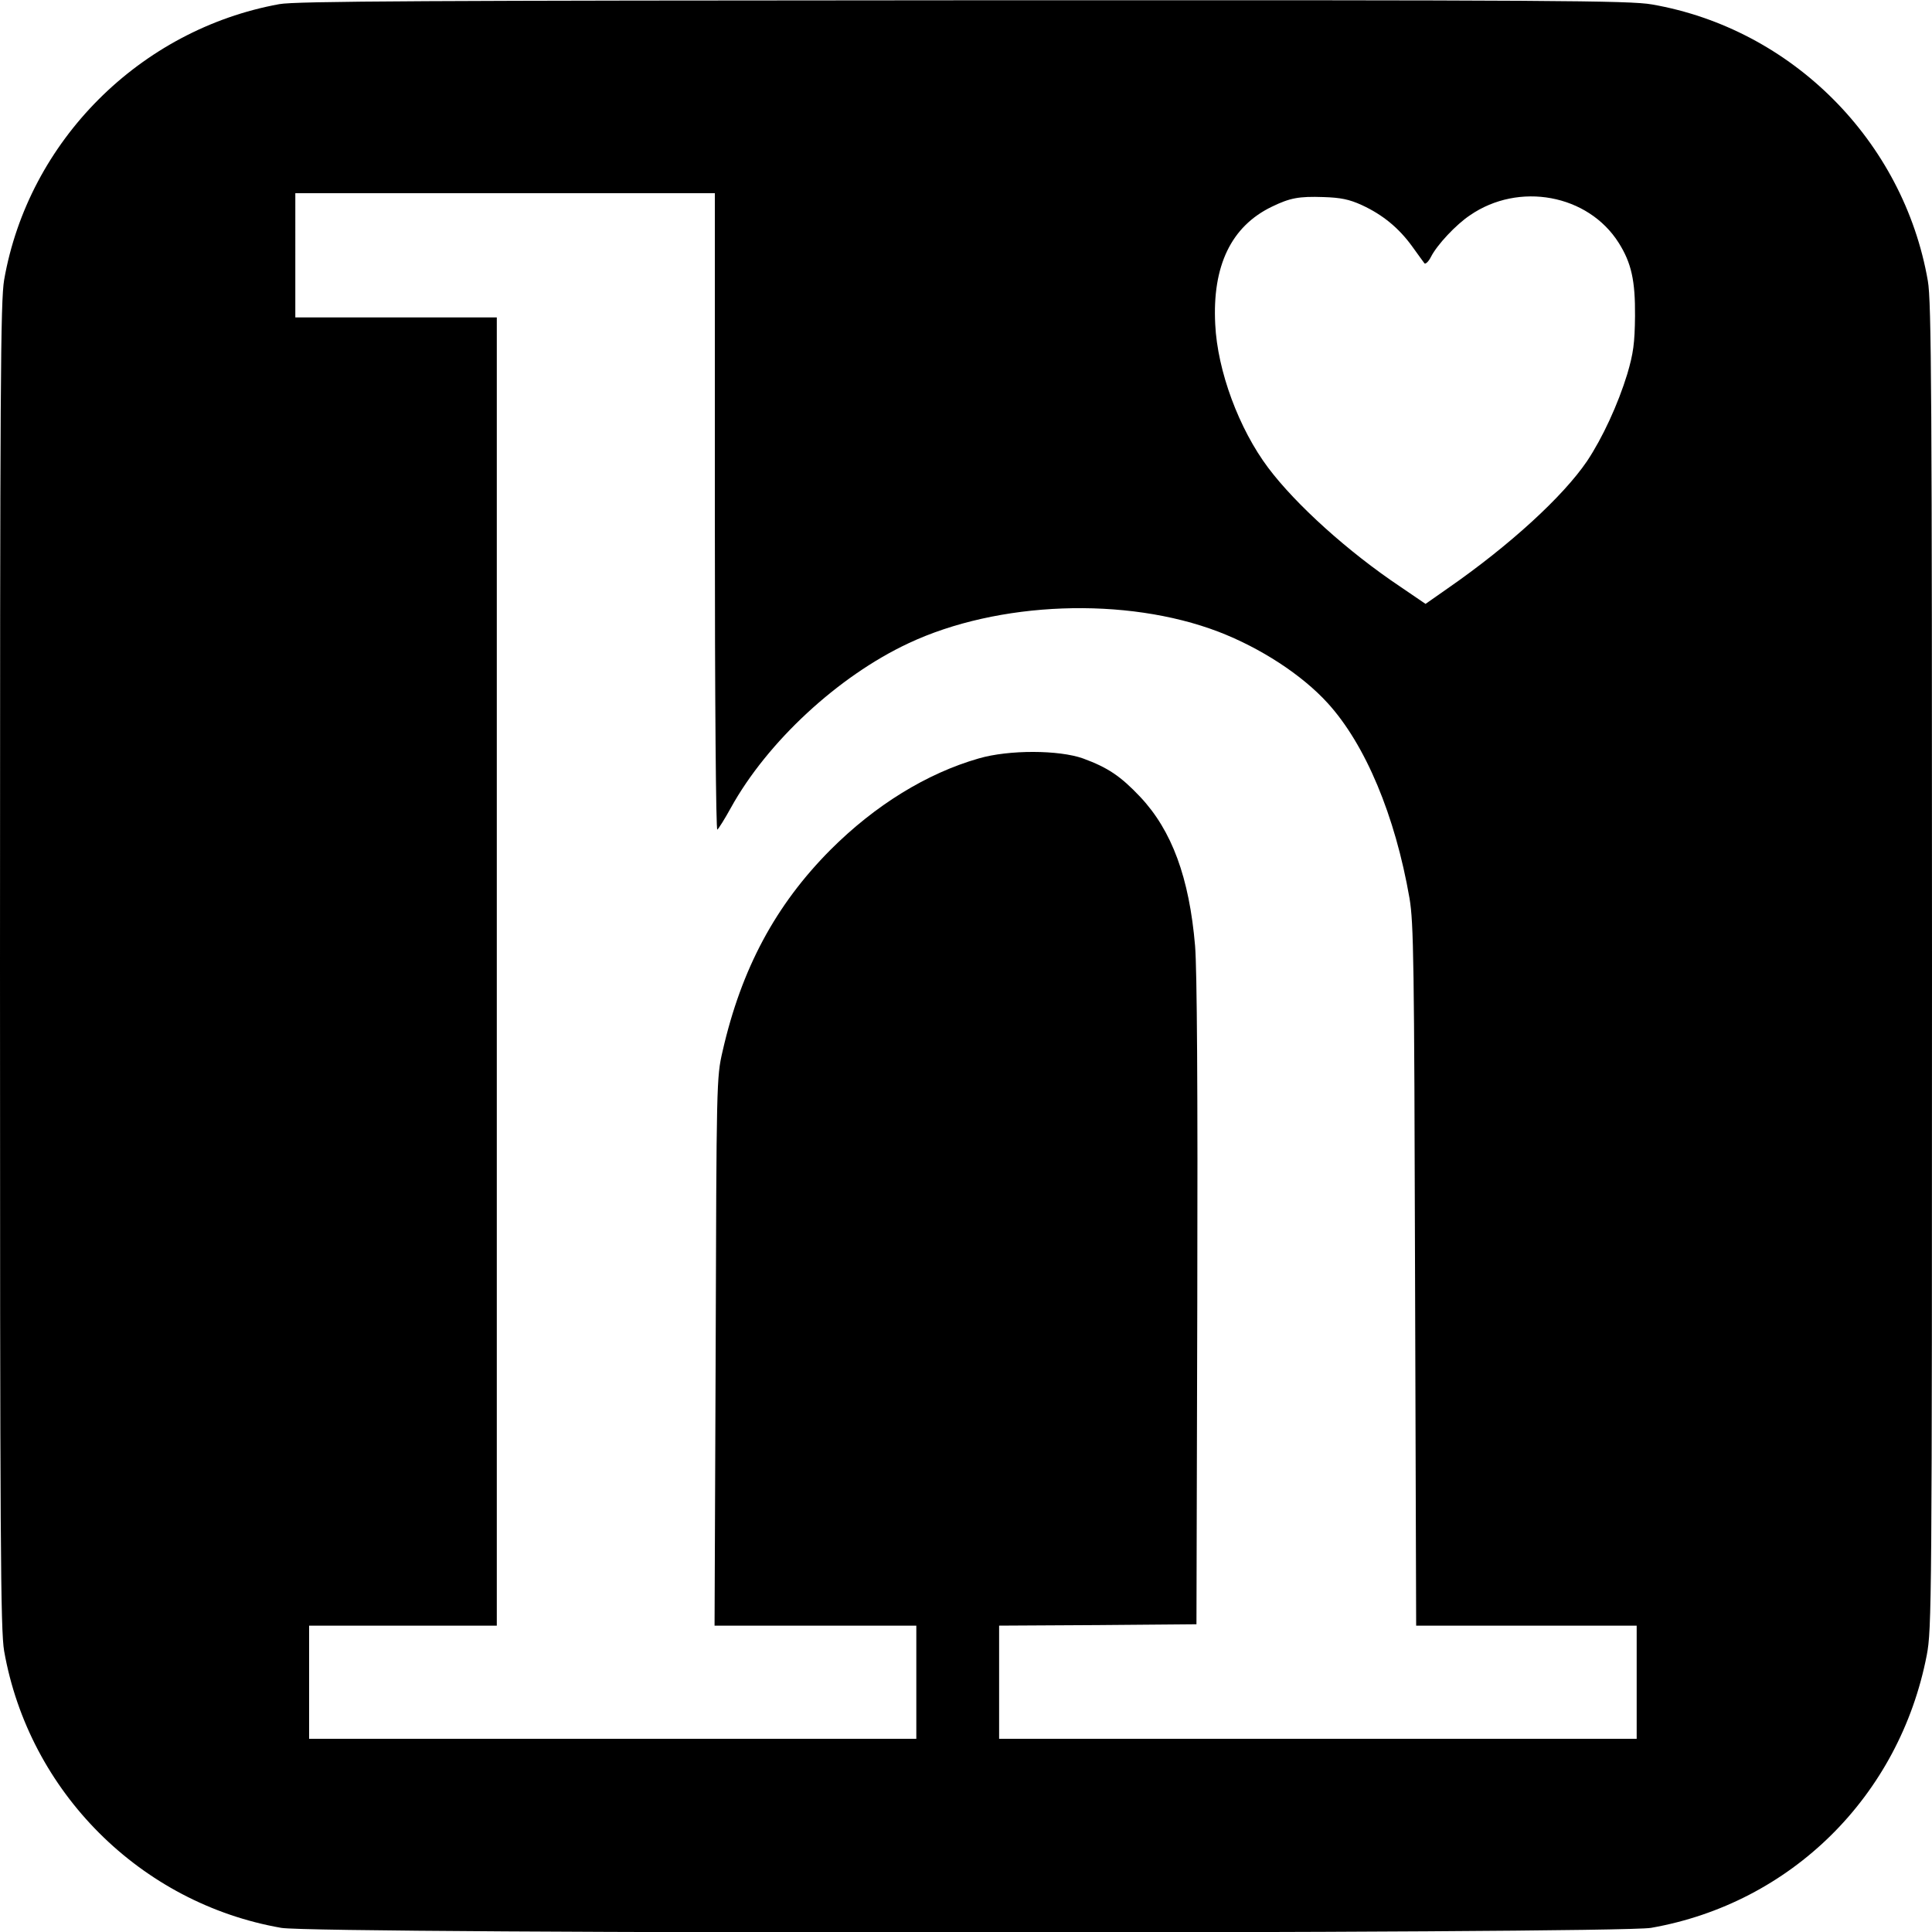 <svg version="1.0" xmlns="http://www.w3.org/2000/svg" width="933.333" height="933.333" viewBox="0 0 700 700"><path d="M101.2 1.5c-50.5 9.2-90.9 49.6-99.7 99.9C.2 109.2 0 138.1 0 349.9c0 210 .2 240.7 1.5 248.3 9 51 49.4 91.4 100.4 100.3 12.9 2.3 483.4 2.2 496.3 0 50.7-8.9 90-47.7 99.9-98.8 1.8-9.4 1.9-18 1.9-249.6 0-207.1-.2-241-1.5-248.3-8.8-50.8-49.3-91.4-100-100.2C590.5.2 563 0 349 .1 154.7.2 107.1.4 101.2 1.5zM259 185.6c0 69.3.4 115.3.9 115 .5-.4 2.7-3.9 4.9-7.9 13.2-23.9 38.9-47.7 64.3-59.6 32.5-15.3 78.9-17 112.4-4.2 15.3 5.9 30.2 15.6 39.5 25.8 13.7 15 24.5 40.8 29.7 70.8 1.5 9 1.7 22.6 2 136.7l.4 126.8H593v41H362v-41l35.8-.2 35.7-.3.3-116.5c.2-77.9-.1-120.7-.8-129.3-2.1-24.7-8.4-41.8-19.9-54-7.1-7.5-11.7-10.6-20.7-13.9-8.7-3.1-26.8-3.2-37.8 0-18.8 5.4-37.5 16.9-53.7 33.1-19.9 20-32.3 43.1-39.1 73-2.2 9.5-2.2 11-2.5 108.8l-.4 99.3H332v41H112v-41h68V115h-73V70h152v115.6zM493.4 74.3c7.6 3.5 13.4 8.3 18.2 14.9 2.1 2.9 4.1 5.7 4.5 6.2.4.4 1.5-.6 2.4-2.4 2.2-4.3 9-11.6 14.1-15 17.7-12.2 42.8-7.6 53.9 10 4.6 7.3 6 13.7 5.9 26.5-.1 9.9-.6 13.5-2.8 21-3.4 11.1-9 23.2-14.6 31.6-8.7 12.8-28 30.5-50.5 46.1l-8 5.6-9.1-6.2c-19-12.7-37.9-29.8-47.9-43.1-10.6-14.1-18.4-35.1-19.2-52-1.1-21.2 5.8-35.5 20.5-42.6 6.6-3.2 9.8-3.8 18.7-3.5 6.2.2 9.3.8 13.9 2.9z"/></svg>